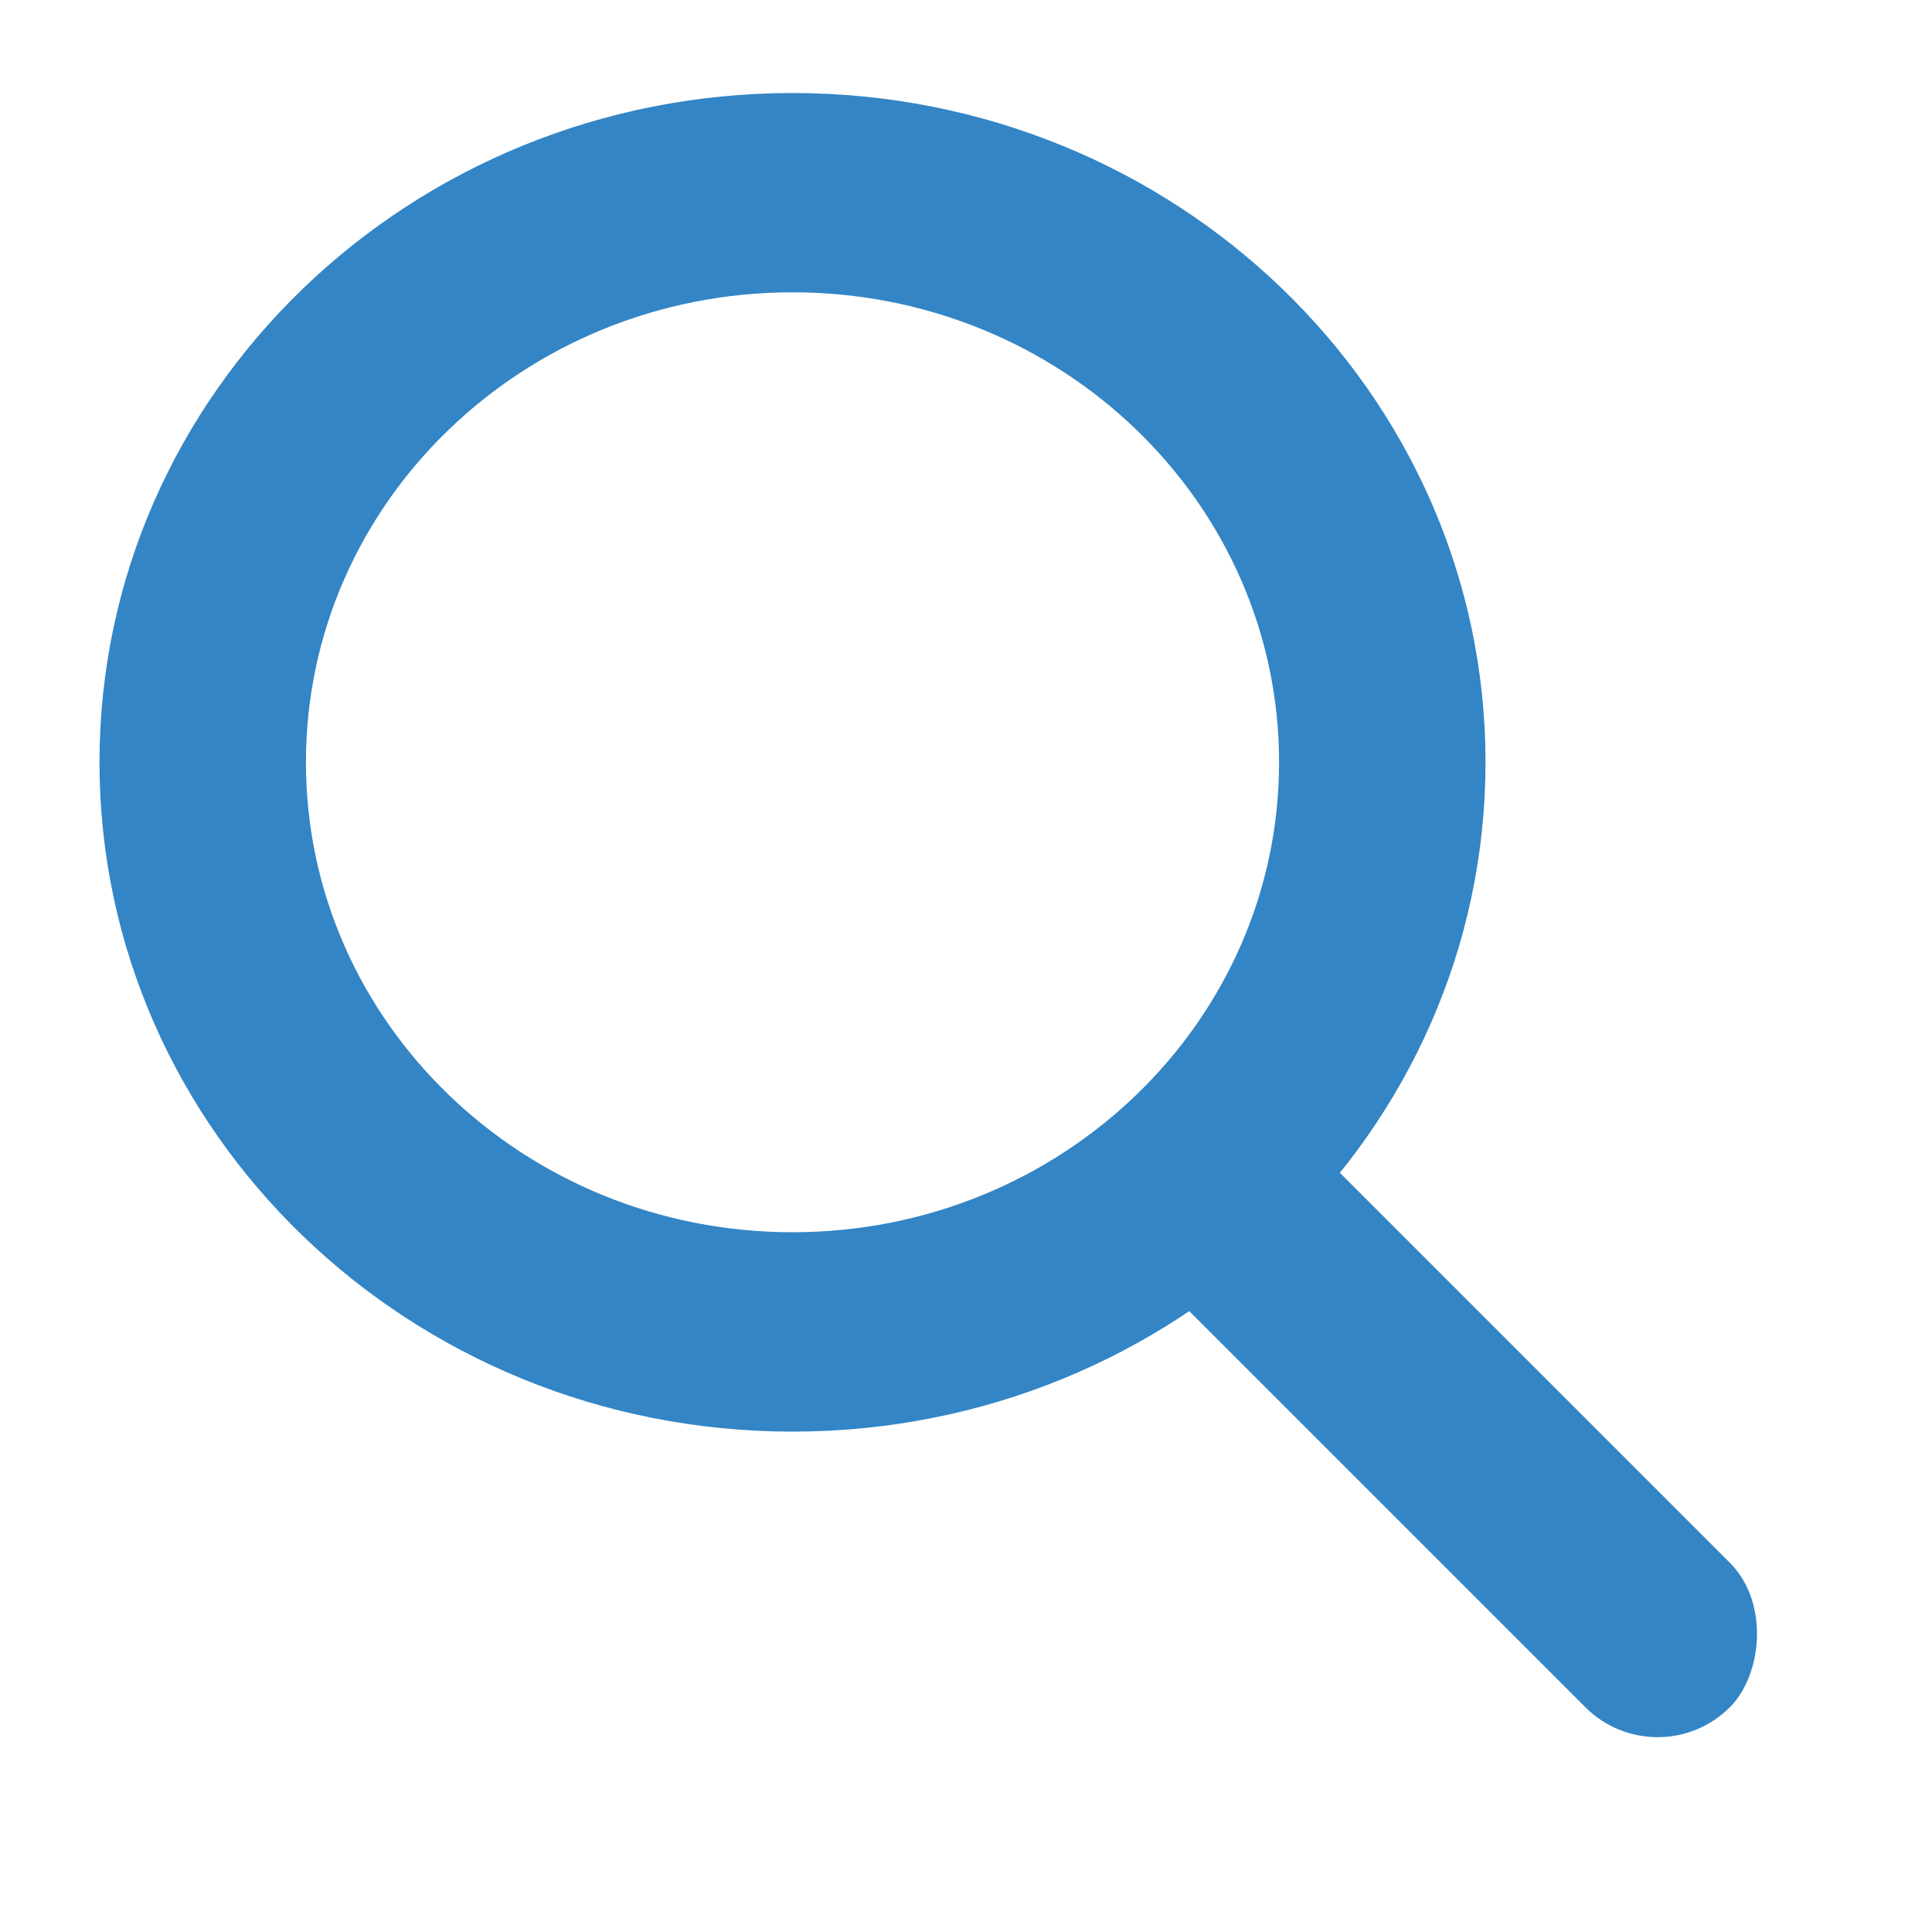 <svg xmlns="http://www.w3.org/2000/svg" width="20" height="20" viewBox="0 0 20 20">
    <g fill="#3385C5" fill-rule="evenodd">
        <path fill-rule="nonzero" d="M8.204 14.82c-3.962 0-7.174-3.102-7.174-6.929C1.03 4.065 4.242.963 8.204.963s7.174 3.102 7.174 6.928c0 3.827-3.212 6.929-7.174 6.929zm0-2.064c2.782 0 5.037-2.178 5.037-4.865 0-2.687-2.255-4.865-5.037-4.865S3.167 5.204 3.167 7.891c0 2.687 2.255 4.865 5.037 4.865z"/>
        <rect width="8.395" height="2.115" rx="1.058" transform="rotate(45 -6.906 20.848)"/>
    </g>
</svg>
